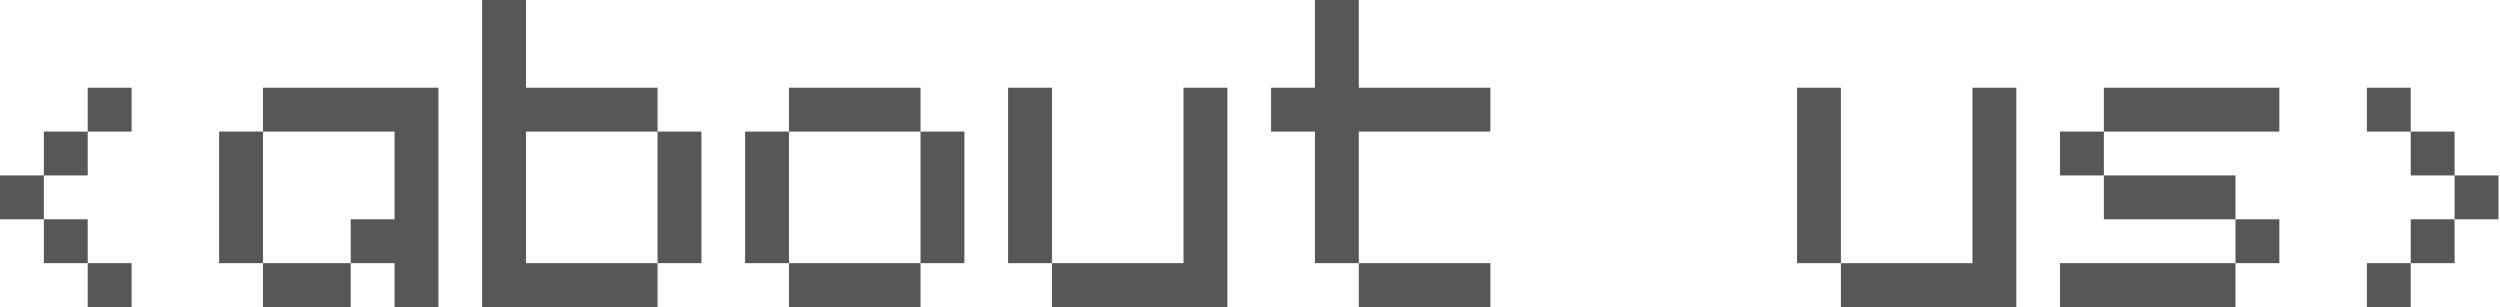 <?xml version="1.0" encoding="UTF-8"?> <svg xmlns="http://www.w3.org/2000/svg" width="456" height="56" viewBox="0 0 456 56" fill="none"> <path d="M16 24H8V32H16V24ZM0 40H8V32H0V40ZM8 48H16V40H8V48ZM16 56H24V48H16V56ZM16 24H24V16H16V24Z" fill="#575757"></path> <path d="M47.969 24H39.969V48H47.969V24ZM47.969 56H63.969V48H47.969V56ZM47.969 24H71.969V40H63.969V48H71.969V56H79.969V16H47.969V24Z" fill="#575757"></path> <path d="M87.938 0V56H119.938V48H95.938V24H119.938V16H95.938V0H87.938ZM119.938 48H127.938V24H119.938V48Z" fill="#575757"></path> <path d="M135.906 24V48H143.906V24H135.906ZM143.906 56H167.906V48H143.906V56ZM143.906 24H167.906V16H143.906V24ZM167.906 48H175.906V24H167.906V48Z" fill="#575757"></path> <path d="M183.875 16V48H191.875V16H183.875ZM191.875 56H223.875V16H215.875V48H191.875V56Z" fill="#575757"></path> <path d="M239.844 0V16H231.844V24H239.844V48H247.844V24H271.844V16H247.844V0H239.844ZM247.844 56H271.844V48H247.844V56Z" fill="#575757"></path> <path d="M327.781 16V48H335.781V16H327.781ZM335.781 56H367.781V16H359.781V48H335.781V56Z" fill="#575757"></path> <path d="M383.75 24H415.75V16H383.75V24ZM375.75 56H407.75V48H375.75V56ZM375.75 32H383.75V24H375.75V32ZM383.75 40H407.75V32H383.75V40ZM407.75 48H415.75V40H407.75V48Z" fill="#575757"></path> <path d="M431.719 24H439.719V16H431.719V24ZM431.719 56H439.719V48H431.719V56ZM439.719 48H447.719V40H439.719V48ZM439.719 32H447.719V24H439.719V32ZM447.719 40H455.719V32H447.719V40Z" fill="#575757"></path> </svg> 